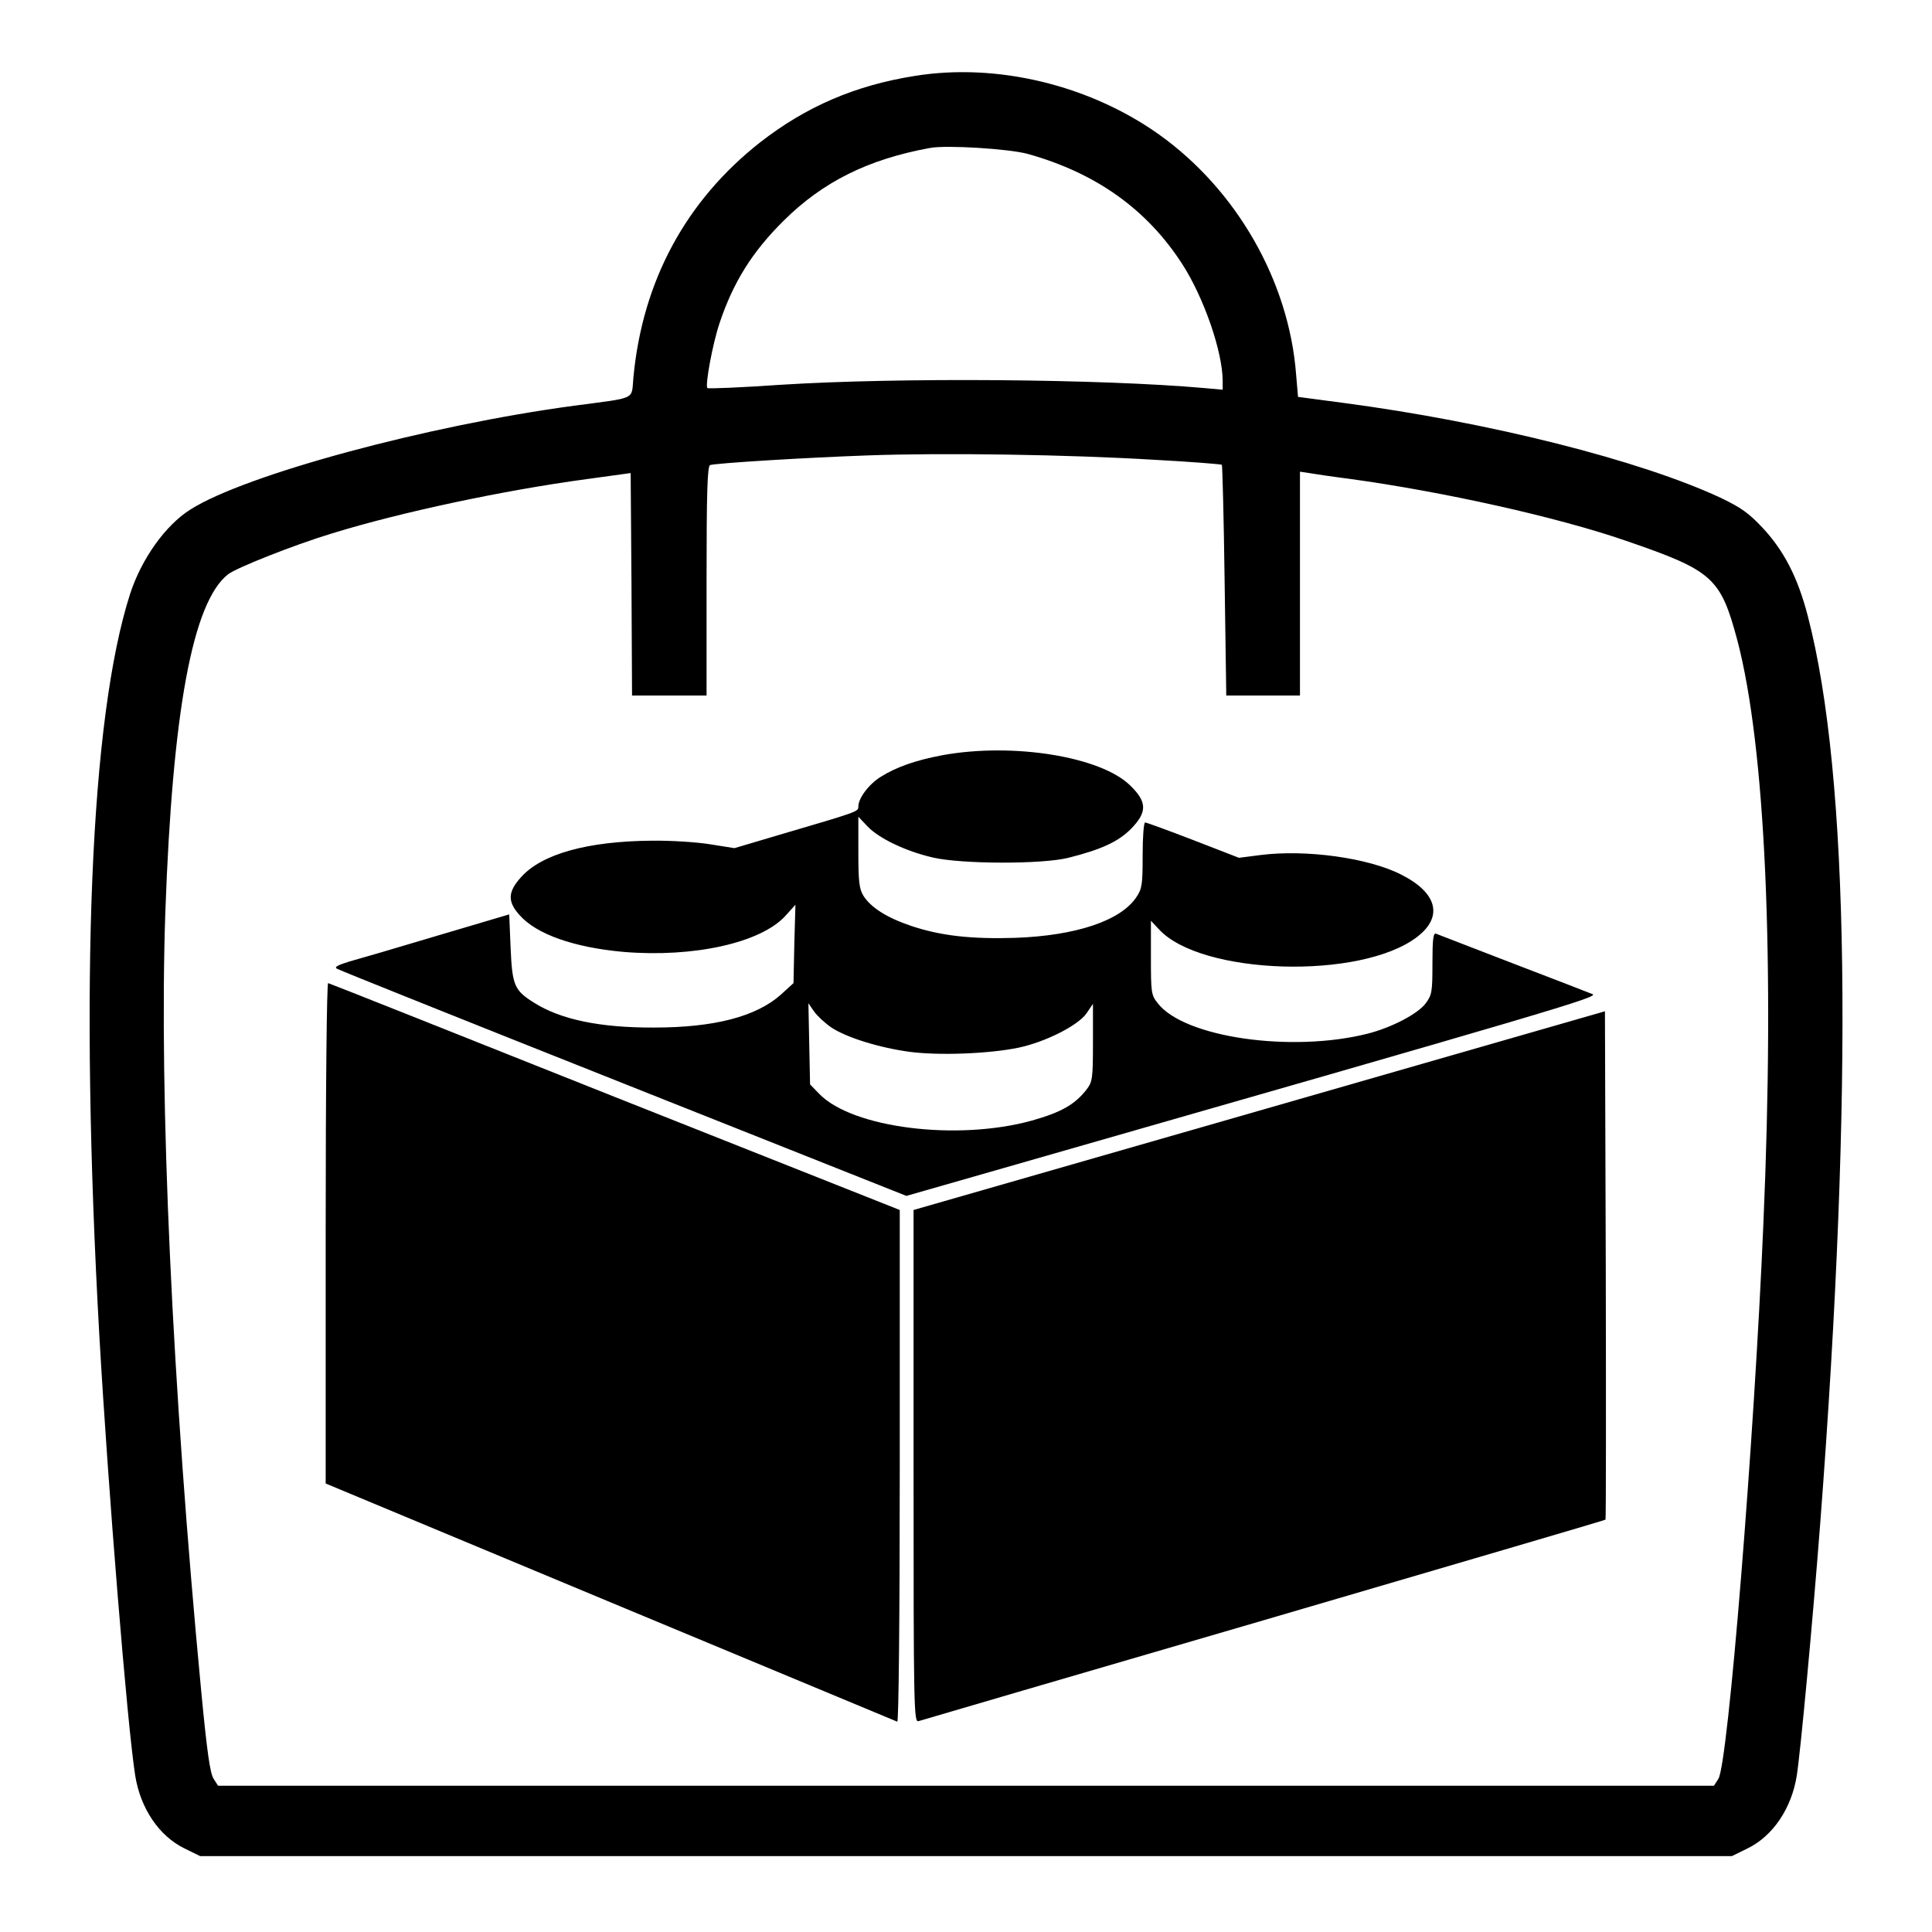 <?xml version="1.0" standalone="no"?>
<!DOCTYPE svg PUBLIC "-//W3C//DTD SVG 20010904//EN"
 "http://www.w3.org/TR/2001/REC-SVG-20010904/DTD/svg10.dtd">
<svg version="1.0" xmlns="http://www.w3.org/2000/svg"
 width="700pt" height="700pt" viewBox="0 0 700 700"
 preserveAspectRatio="xMidYMid meet">
<g transform="translate(0,700) scale(0.1,-0.1)"
fill="#000000" stroke="none">
<path d="M3315 6725 c-216 -34 -394 -111 -560 -240 -270 -212 -427 -503 -460
-852 -8 -84 16 -72 -215 -103 -530 -71 -1192 -250 -1390 -376 -91 -57 -178
-180 -219 -307 -144 -450 -183 -1403 -111 -2687 32 -558 101 -1411 130 -1594
19 -118 86 -218 178 -263 l57 -28 2775 0 2775 0 57 28 c92 45 159 145 178 263
14 90 57 551 85 914 121 1583 106 2710 -45 3288 -36 139 -86 237 -165 321 -49
52 -77 72 -150 107 -291 136 -837 274 -1366 344 l-166 22 -7 82 c-26 337 -215
668 -497 869 -252 179 -587 260 -884 212z m410 -283 c246 -69 430 -200 558
-398 79 -122 147 -319 147 -425 l0 -31 -67 6 c-372 33 -1104 39 -1532 12 -145
-10 -265 -15 -268 -12 -9 9 19 161 44 235 50 149 118 258 232 371 142 141 306
223 531 264 59 11 287 -3 355 -22z m459 -1108 c132 -7 241 -16 243 -18 2 -2 7
-191 10 -420 l6 -416 134 0 133 0 0 405 0 406 33 -5 c17 -3 84 -13 147 -21
342 -47 755 -139 1003 -225 314 -108 341 -133 402 -361 101 -385 136 -1151 94
-2114 -33 -783 -128 -1957 -163 -2010 l-16 -25 -2710 0 -2710 0 -16 25 c-13
20 -24 98 -45 318 -105 1103 -153 2151 -130 2821 26 731 99 1124 227 1225 31
24 240 107 379 149 247 76 617 155 920 196 l160 22 3 -403 2 -403 135 0 135 0
0 415 c0 324 3 417 13 420 22 7 345 27 572 35 276 10 728 3 1039 -16z"/>
<path d="M3416 4264 c-97 -18 -168 -43 -224 -78 -44 -27 -82 -78 -82 -108 0
-19 2 -18 -287 -103 l-162 -48 -88 14 c-49 8 -144 14 -213 13 -231 -2 -397
-48 -472 -132 -48 -53 -50 -88 -6 -137 61 -70 198 -118 378 -134 254 -21 497
33 586 131 l36 40 -4 -142 -3 -142 -46 -42 c-89 -79 -240 -119 -459 -119 -195
-1 -339 29 -435 90 -72 45 -79 63 -85 199 l-5 121 -260 -77 c-143 -43 -287
-85 -320 -94 -42 -13 -55 -20 -44 -26 8 -5 475 -192 1039 -416 l1024 -407 356
102 c2000 573 2155 619 2130 629 -14 6 -144 56 -290 112 -146 56 -271 105
-277 107 -10 4 -13 -21 -13 -107 0 -105 -2 -115 -25 -146 -29 -38 -123 -87
-209 -109 -277 -70 -667 -14 -762 111 -23 29 -24 39 -24 165 l0 133 29 -31
c152 -166 731 -184 935 -28 96 73 74 160 -57 226 -119 61 -346 92 -510 71
l-78 -10 -165 64 c-91 35 -170 64 -175 64 -5 0 -9 -53 -9 -119 0 -106 -2 -121
-23 -152 -57 -85 -218 -139 -438 -147 -158 -5 -269 7 -377 43 -89 30 -147 67
-174 110 -15 25 -18 52 -18 158 l0 128 33 -35 c42 -44 138 -90 237 -113 103
-24 395 -25 491 -1 119 30 180 58 226 104 60 61 60 98 -2 158 -107 105 -424
156 -679 110z m-405 -986 c55 -37 174 -74 285 -89 106 -14 288 -7 394 15 99
21 217 81 247 125 l23 34 0 -140 c0 -130 -2 -142 -22 -169 -43 -56 -93 -84
-199 -114 -271 -75 -650 -27 -770 96 l-34 35 -3 147 -3 147 20 -29 c11 -16 39
-42 62 -58z"/>
<path d="M1180 2533 l0 -908 1031 -430 c567 -236 1035 -431 1040 -433 5 -2 9
372 9 925 l0 929 -1031 409 c-567 226 -1035 412 -1040 413 -5 2 -9 -369 -9
-905z"/>
<path d="M4563 2976 l-1253 -360 0 -929 c0 -879 1 -928 18 -923 9 3 573 168
1252 366 679 199 1236 362 1237 364 2 1 2 417 1 922 l-3 920 -1252 -360z"/>
</g>
</svg>
